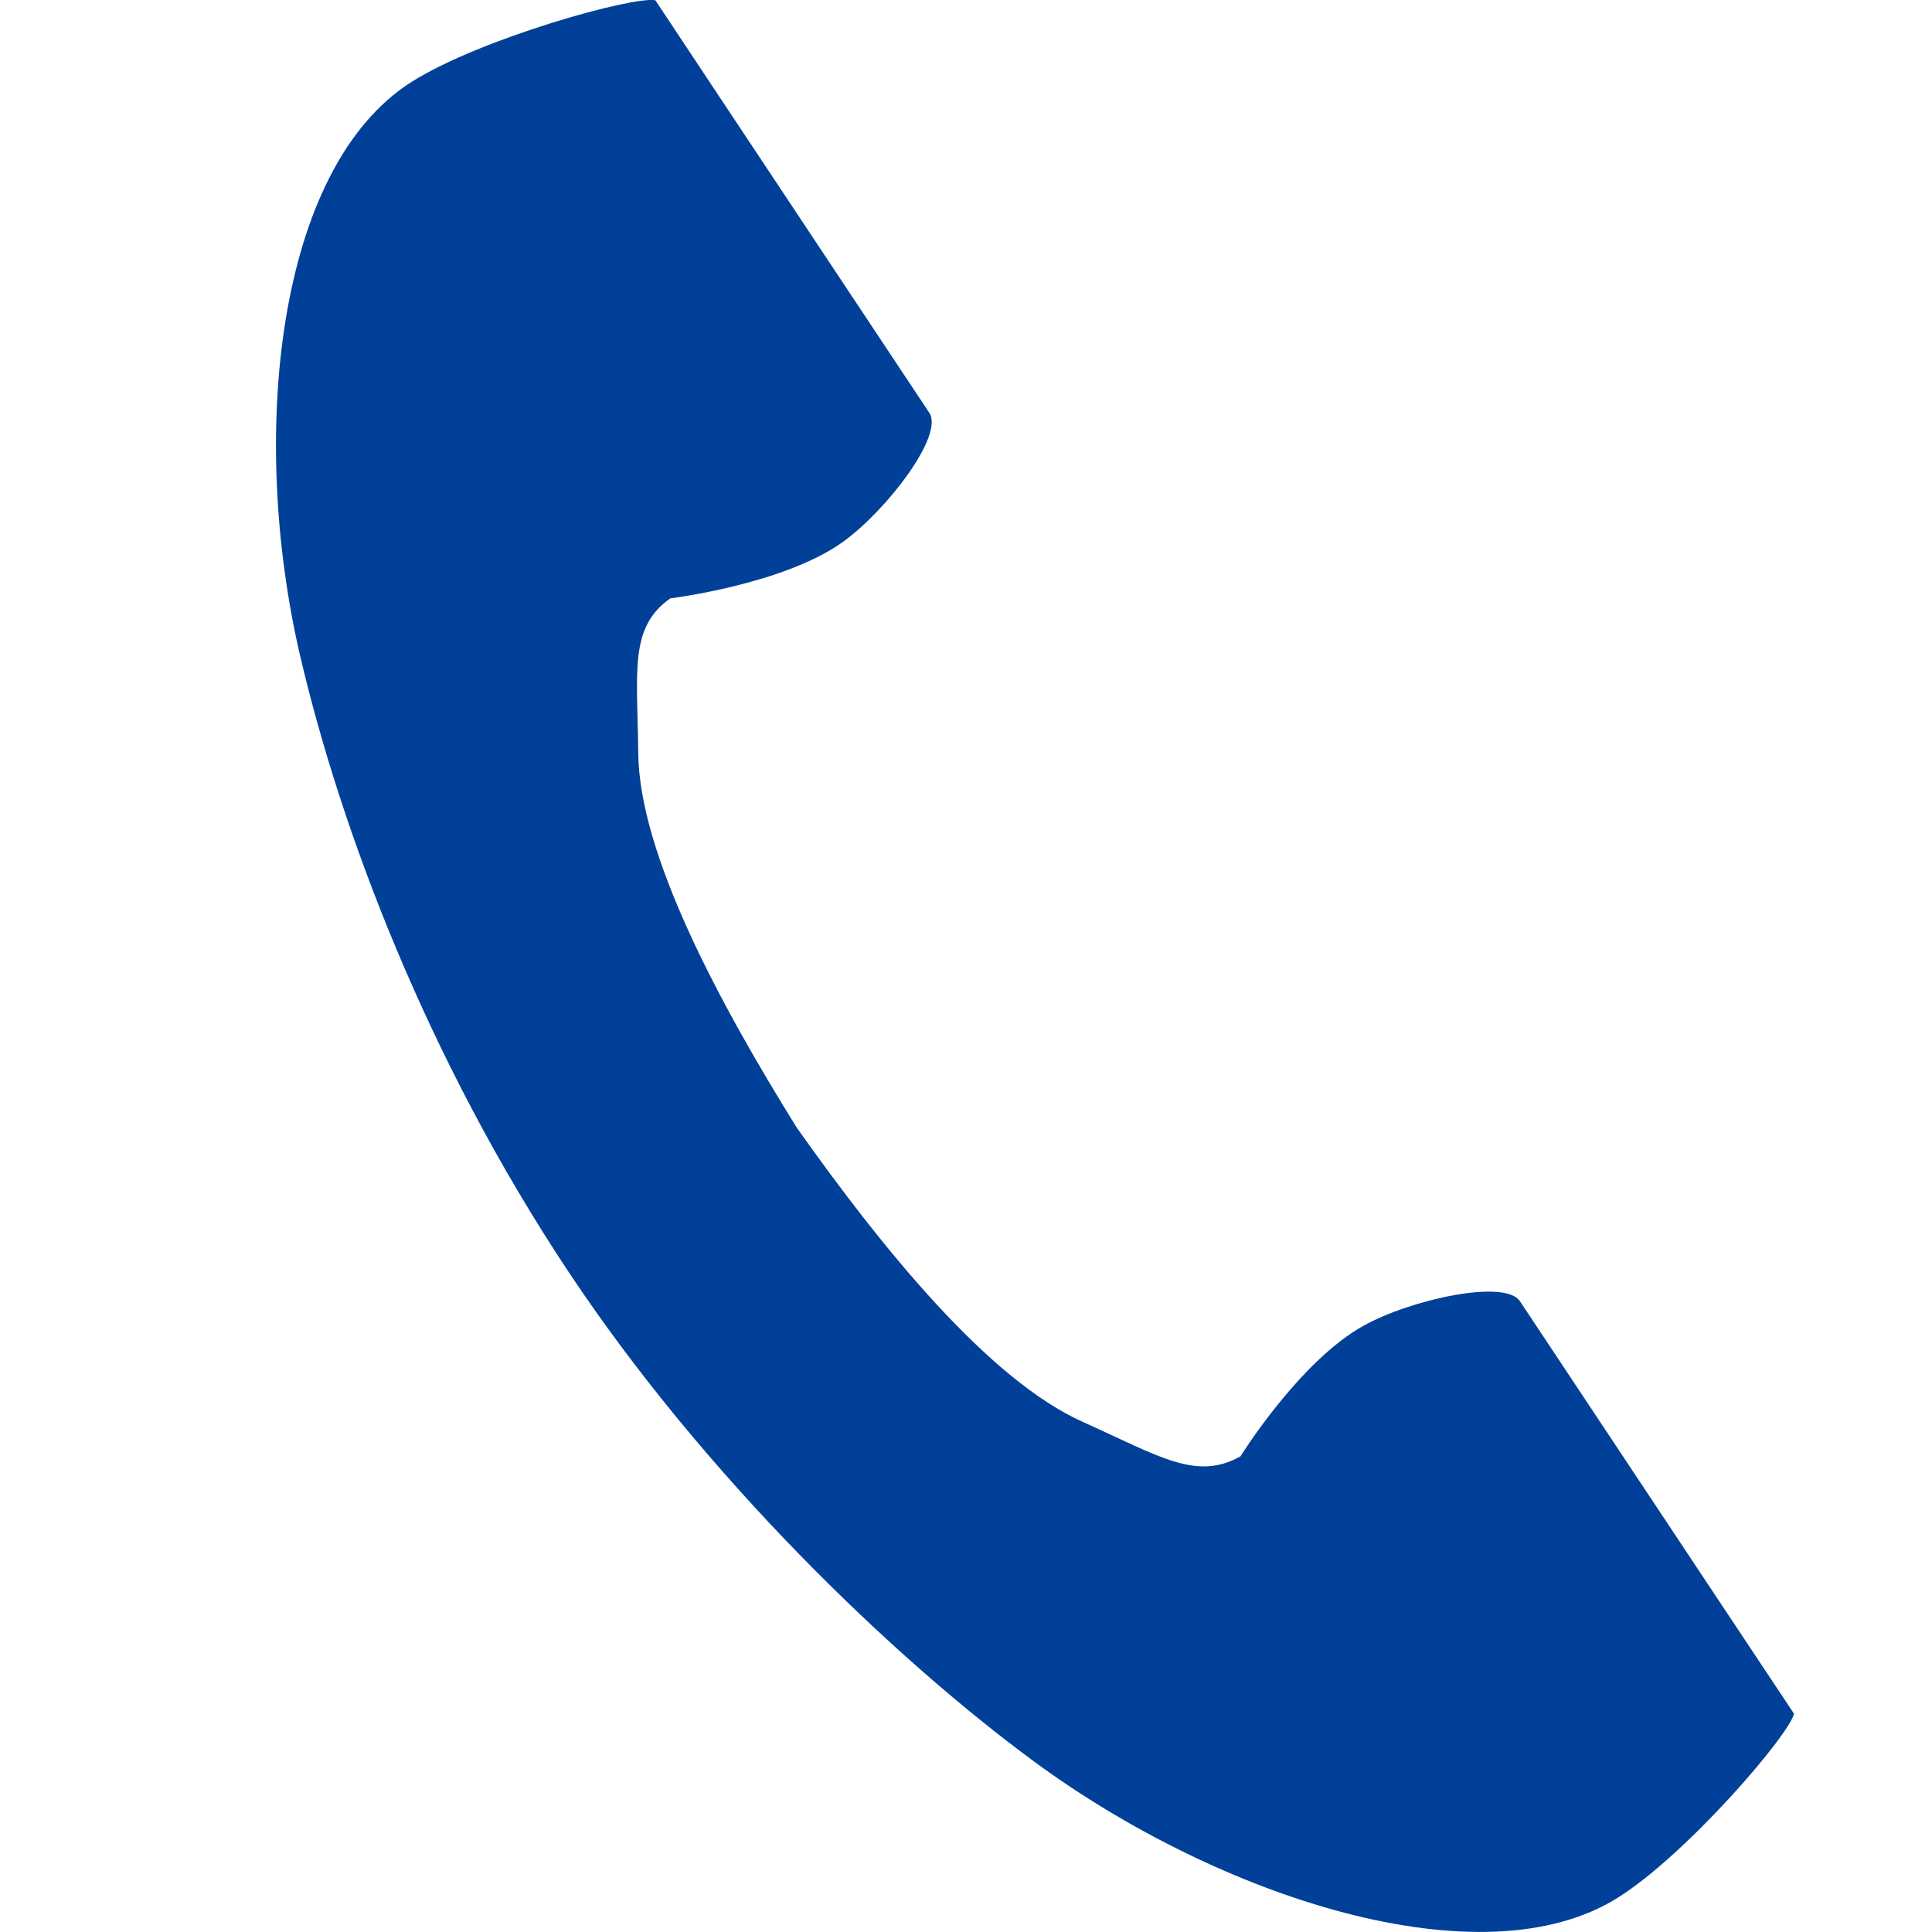 <svg width="14" height="14" viewBox="0 0 14 14" fill="none" xmlns="http://www.w3.org/2000/svg">
<g clip-path="url(#clip0_4143_31698)">
<path d="M2.983 0.593C1.998 1.217 1.804 3.167 2.176 4.757C2.466 5.995 3.082 7.655 4.121 9.218C5.099 10.689 6.463 12.008 7.502 12.771C8.838 13.751 10.741 14.373 11.727 13.749C12.226 13.434 12.966 12.572 13 12.418C13 12.418 12.565 11.764 12.47 11.621L11.014 9.429C10.906 9.267 10.227 9.415 9.882 9.606C9.417 9.863 8.989 10.553 8.989 10.553C8.67 10.733 8.403 10.554 7.845 10.303C7.159 9.995 6.388 9.039 5.774 8.172C5.214 7.272 4.633 6.194 4.625 5.458C4.618 4.858 4.559 4.547 4.857 4.336C4.857 4.336 5.677 4.236 6.108 3.927C6.427 3.697 6.843 3.153 6.734 2.991L5.278 0.799C5.183 0.656 4.749 0.002 4.749 0.002C4.59 -0.03 3.482 0.278 2.983 0.593H2.983Z" fill="#004098"/>
</g>
<defs>
<clipPath id="clip0_4143_31698">
<rect width="14" height="14" fill="white"/>
</clipPath>
</defs>
</svg>
